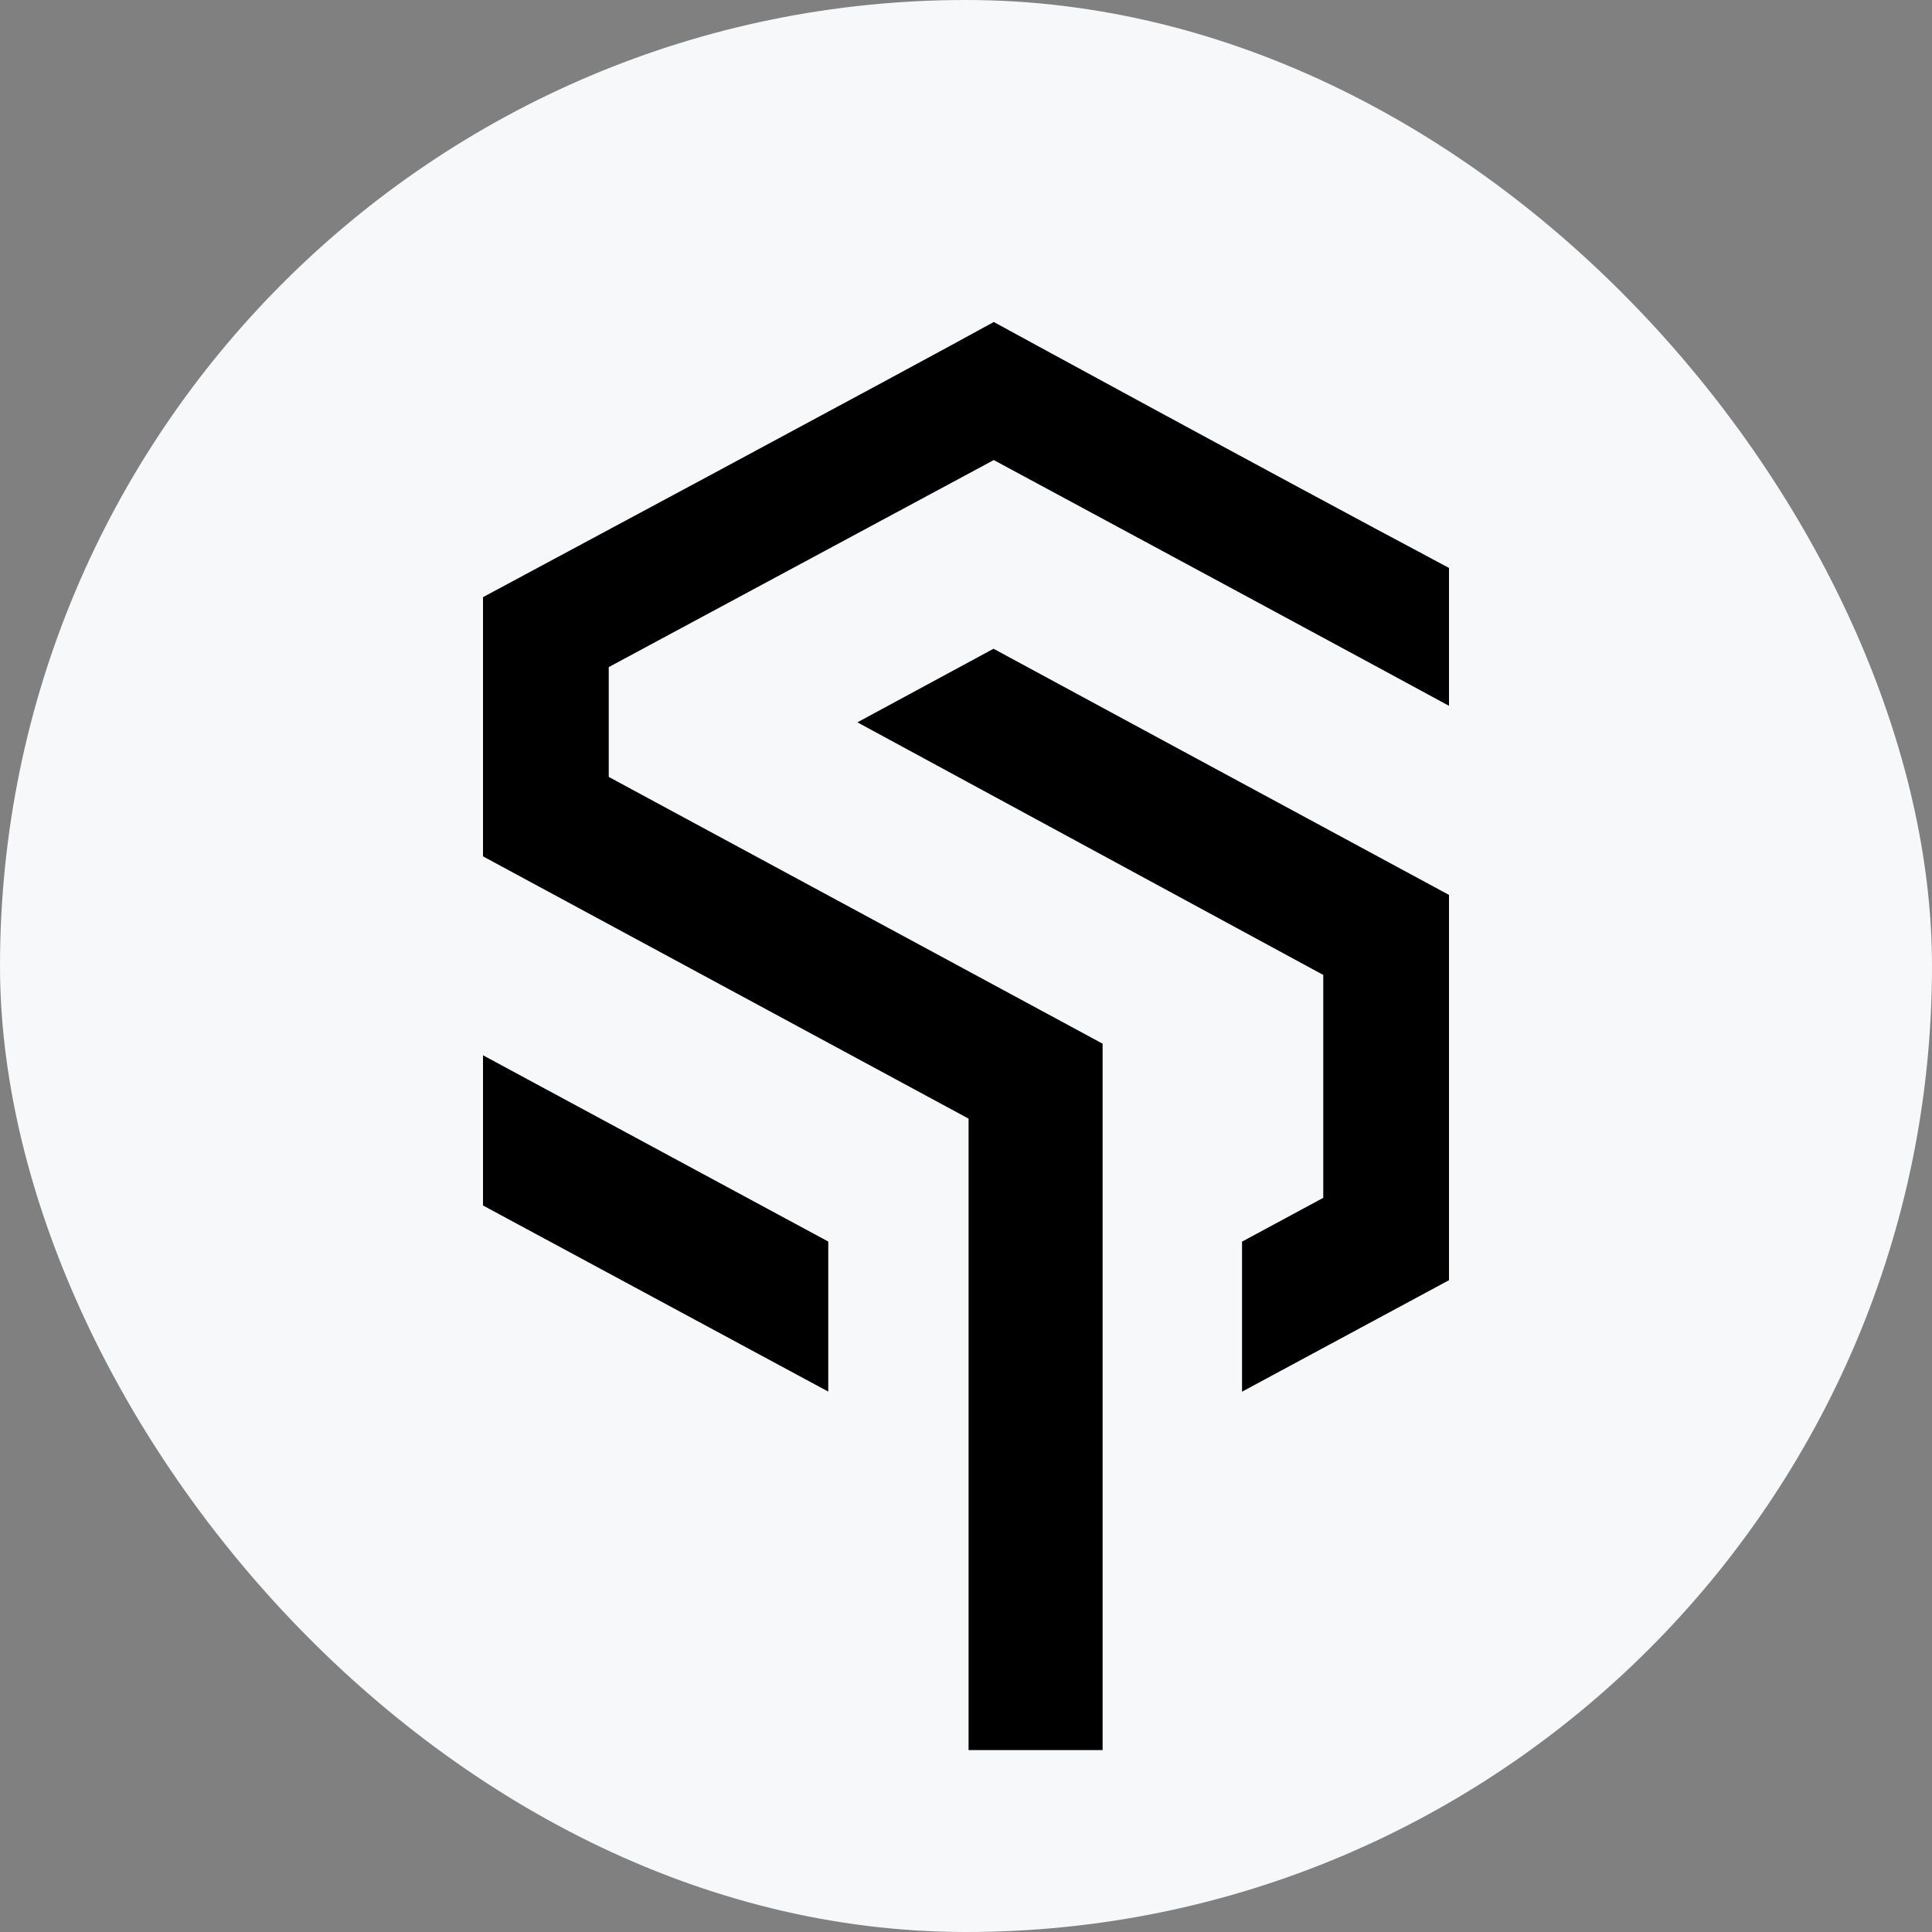 <svg width="24" height="24" viewBox="0 0 24 24" fill="none" xmlns="http://www.w3.org/2000/svg">
<rect x="0" y="0" width="24" height="24" fill="#808080" stroke="none"/>
<g clip-path="url(#clip0_3330_2543)">
<path fill-rule="evenodd" clip-rule="evenodd" d="M0 12C0 5.373 5.373 0 12 0C18.627 0 24 5.373 24 12C24 18.627 18.627 24 12 24C5.373 24 0 18.627 0 12Z" fill="#F7F8FA"/>
<path fill-rule="evenodd" clip-rule="evenodd" d="M12.345 4C11.351 4.55 6 7.418 6 7.418V10.638L12.032 13.896V21.74H13.697L13.697 12.965L7.562 9.651V8.287L12.345 5.715C17.428 8.454 18 8.768 18 8.768V7.055C15.632 5.795 12.345 4 12.345 4ZM10.651 8.973L16.438 12.111V14.88L15.429 15.424V17.288L18 15.903V11.117C15.992 10.034 12.342 8.059 12.342 8.059L10.651 8.973ZM10.289 17.287L6 14.975V13.109L10.289 15.423V17.287Z" fill="black"/>
</g>
<defs>
<clipPath id="clip0_3330_2543">
<rect width="24" height="24" rx="12" fill="white"/>
</clipPath>
</defs>
</svg>
